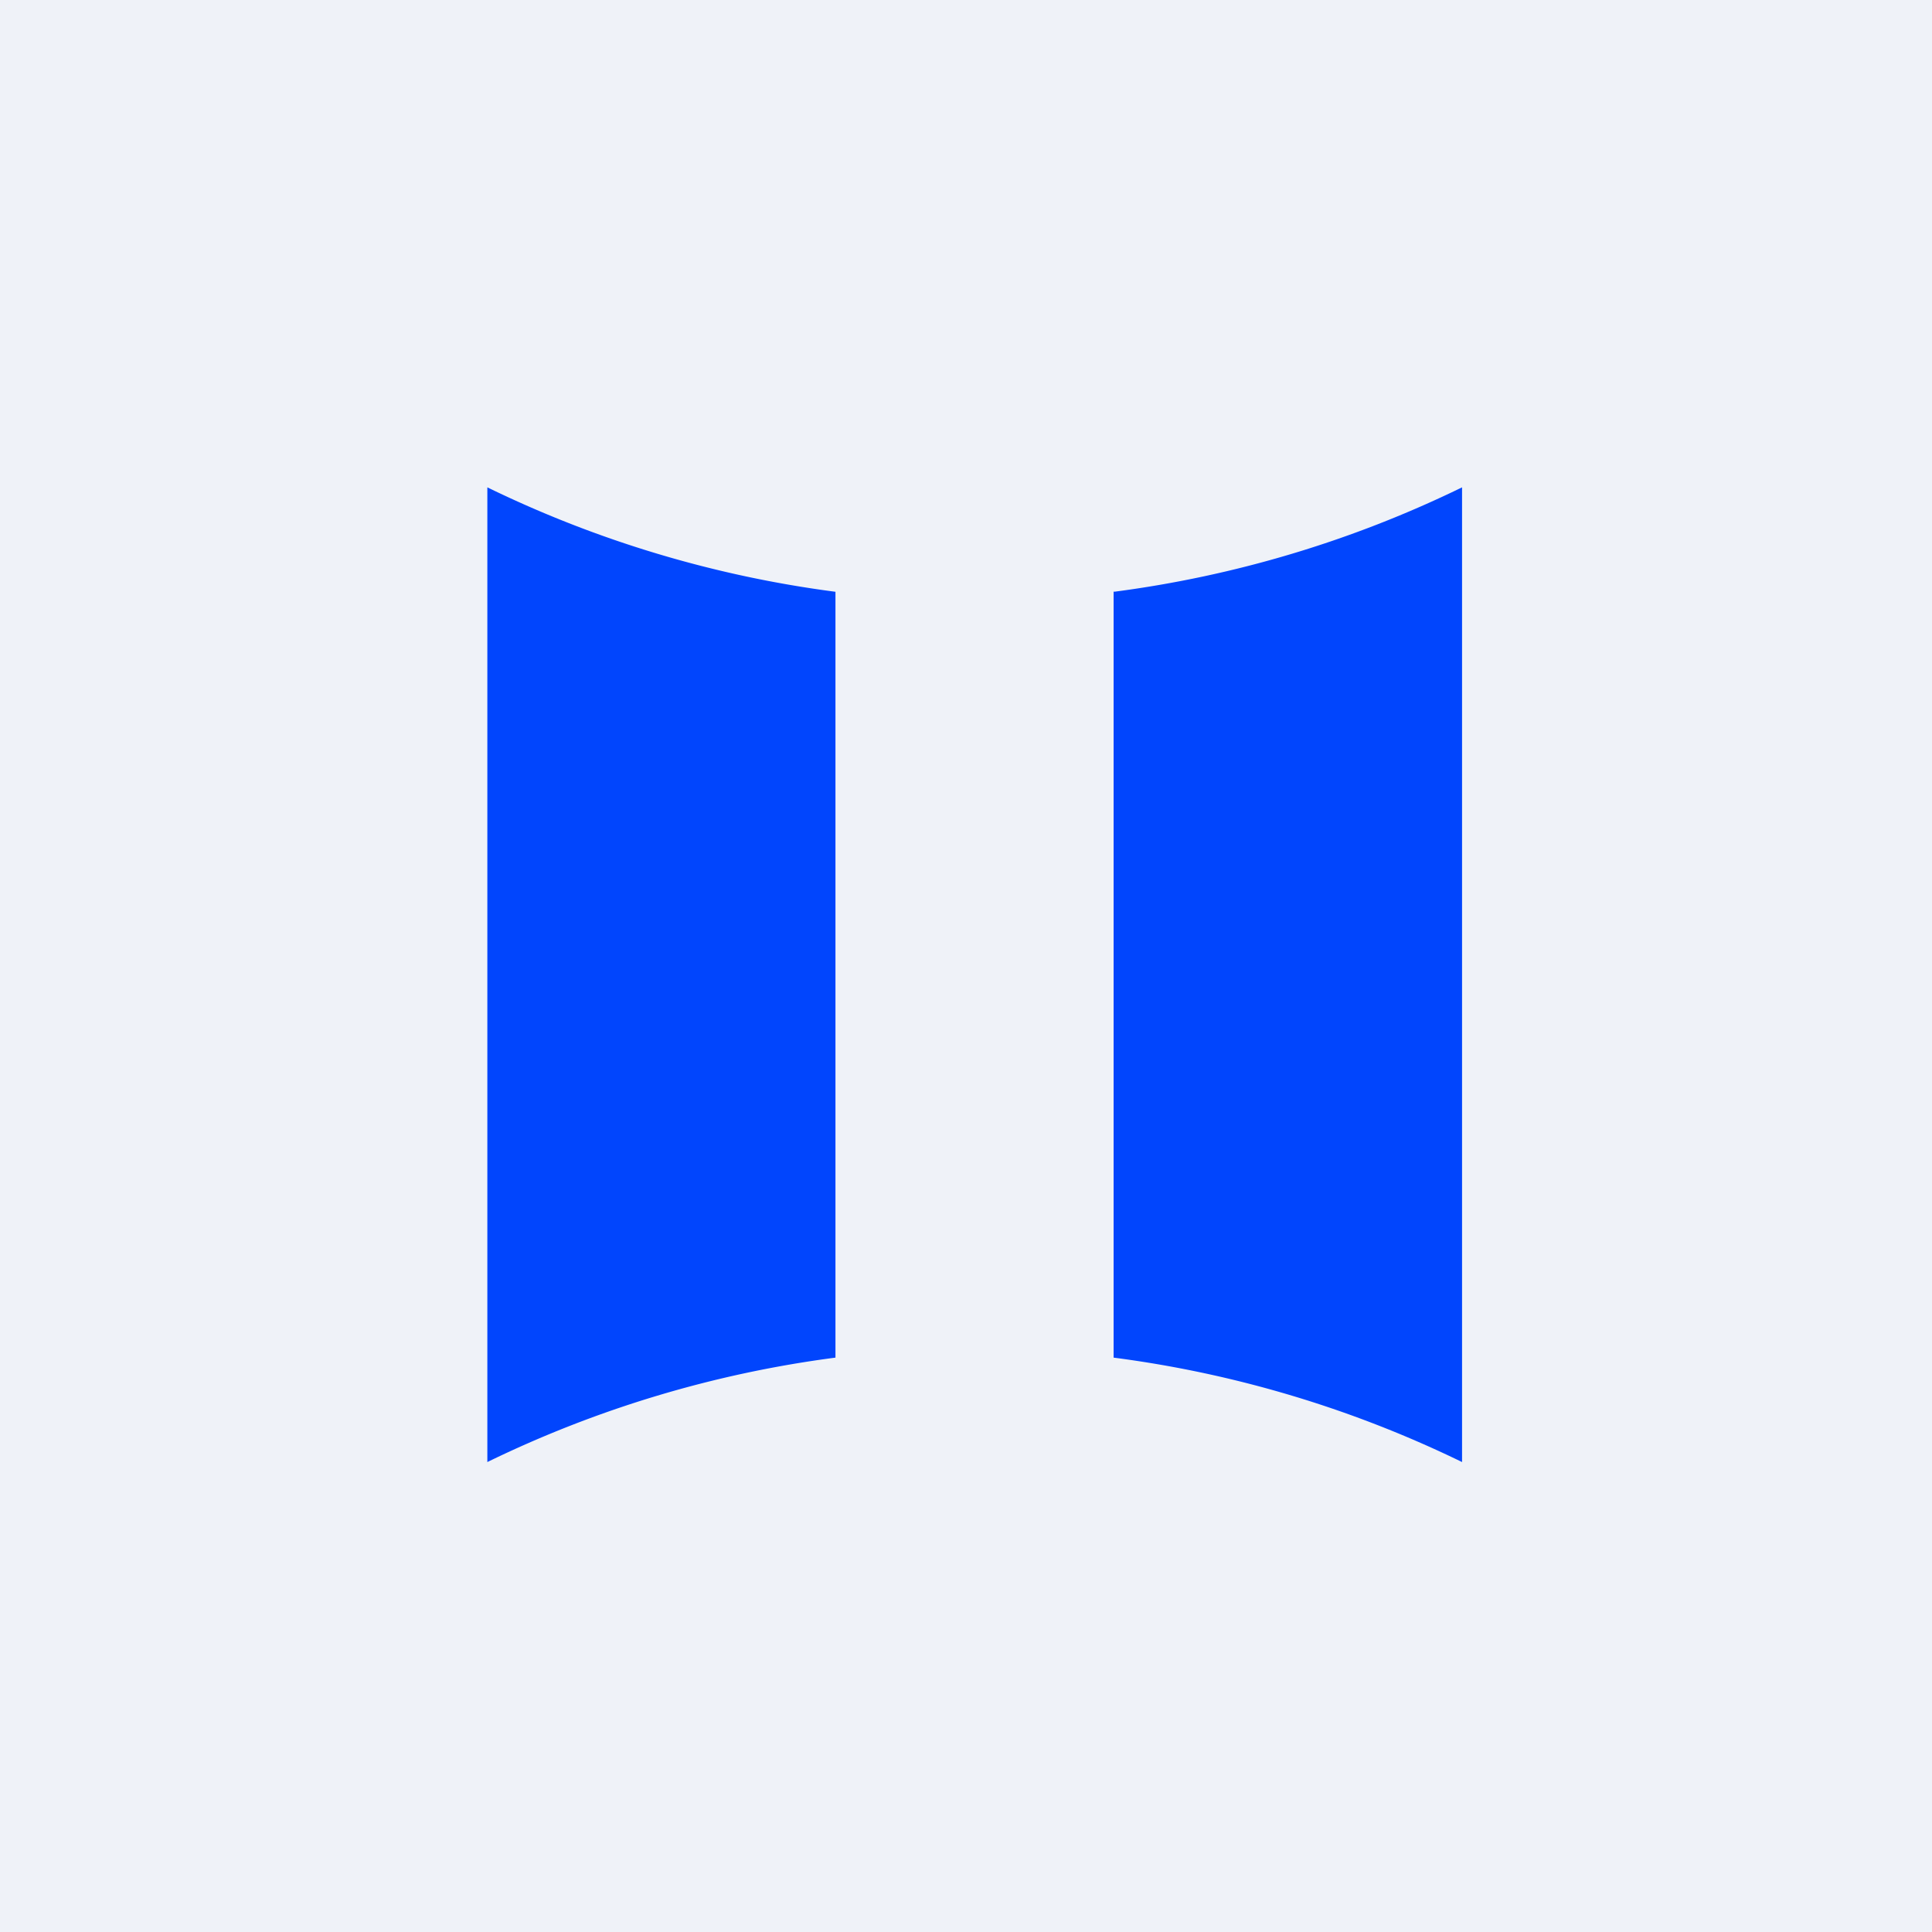 <?xml version="1.0" encoding="UTF-8"?>
<!-- generated by Finnhub -->
<svg viewBox="0 0 55.5 55.5" xmlns="http://www.w3.org/2000/svg">
<path d="M 0,0 H 55.5 V 55.5 H 0 Z" fill="rgb(239, 242, 248)"/>
<path d="M 31.99,16.985 V 39 A 32.4,32.4 0 0,1 42,42 V 14 A 32.37,32.37 0 0,1 32,17 Z M 24,39 V 17 A 32.4,32.4 0 0,1 14,14 V 42 A 32.4,32.4 0 0,1 24,39 Z" fill="rgb(1, 69, 253)"/>
</svg>

